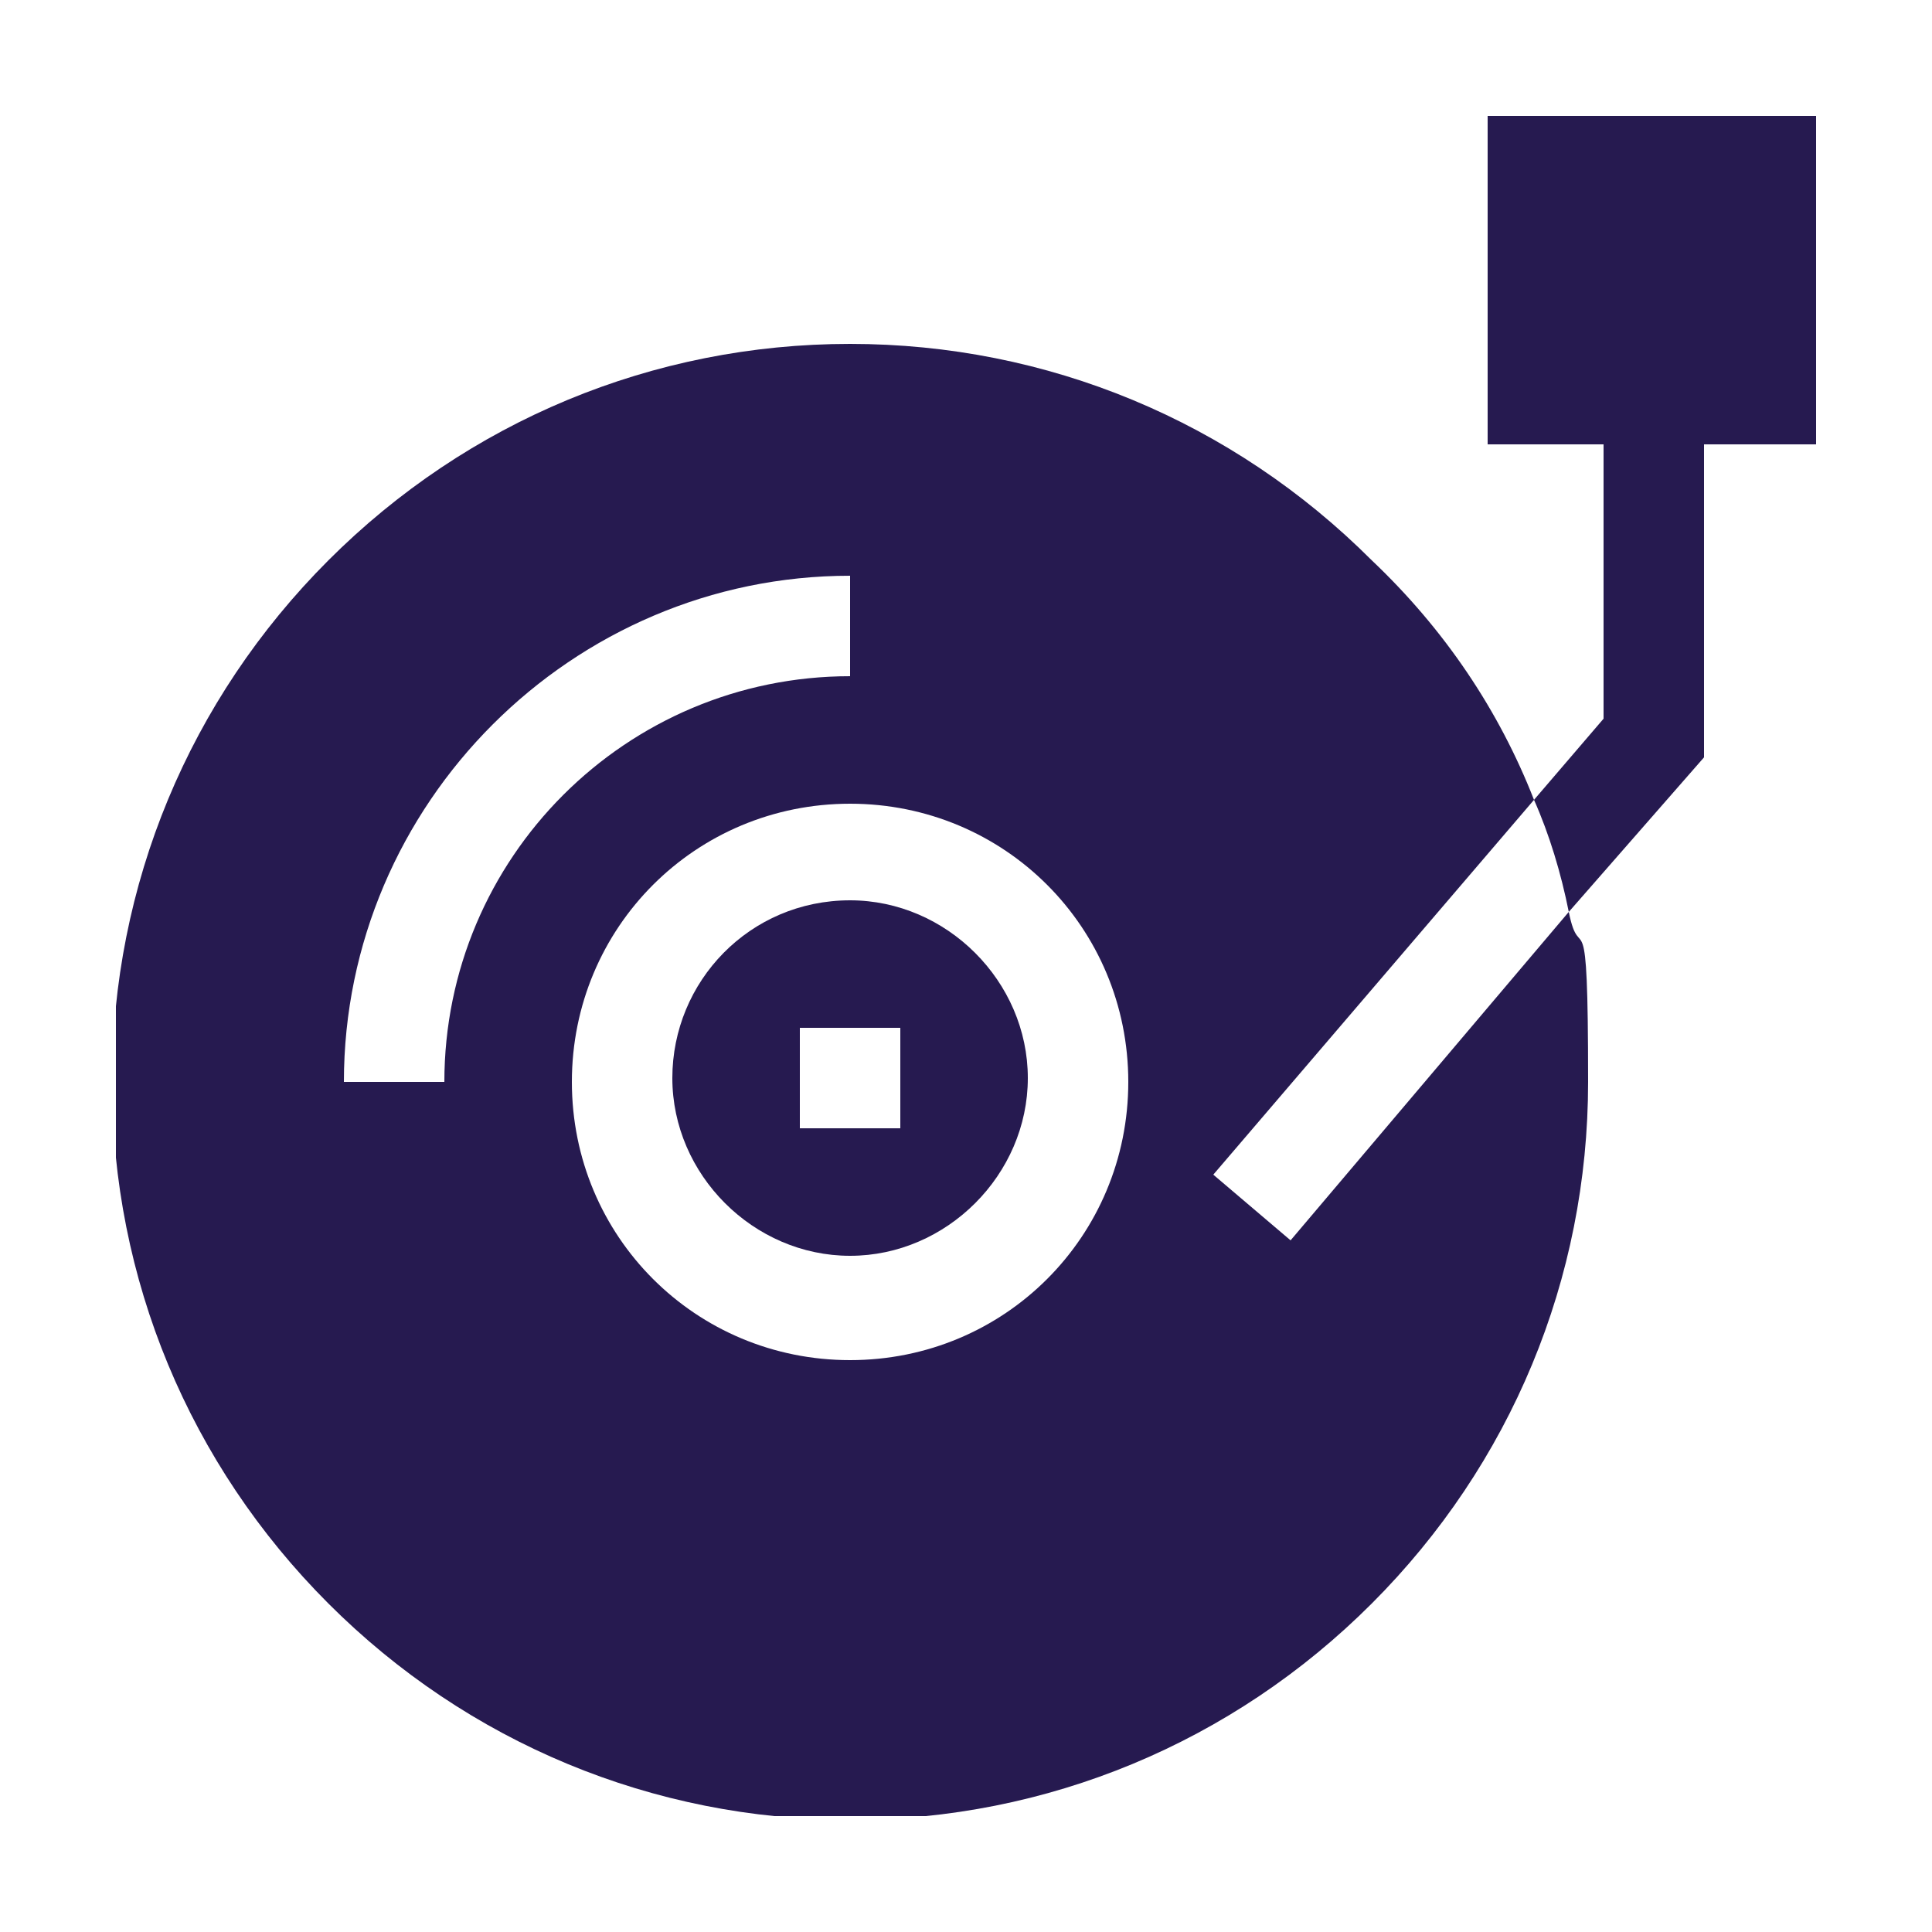 <?xml version="1.0" encoding="UTF-8"?>
<svg xmlns="http://www.w3.org/2000/svg" xmlns:xlink="http://www.w3.org/1999/xlink" id="Laag_1" data-name="Laag 1" version="1.1" viewBox="0 0 50 50">
  <defs>
    <style>
      .cls-1 {
        fill: none;
      }

      .cls-1, .cls-2 {
        stroke-width: 0px;
      }

      .cls-3 {
        clip-path: url(#clippath);
      }

      .cls-2 {
        fill: #261a50;
      }
    </style>
    <clipPath id="clippath">
      <rect class="cls-1" x="3" y="3" width="44" height="44"></rect>
    </clipPath>
  </defs>
  <g class="cls-3">
    <g>
      <path class="cls-2" d="M22,23.3c-2.6,0-4.6,2.1-4.6,4.6s2.1,4.6,4.6,4.6,4.6-2.1,4.6-4.6-2.1-4.6-4.6-4.6ZM23.3,29.2h-2.6v-2.6h2.6v2.6Z"></path>
      <path class="cls-2" d="M31.4,30.4l8.3-9.7c-.9-2.3-2.3-4.4-4.2-6.2-3.6-3.6-8.4-5.6-13.5-5.6s-9.9,2-13.5,5.6c-3.6,3.6-5.6,8.4-5.6,13.5s2,9.9,5.6,13.5c3.6,3.6,8.4,5.6,13.5,5.6s9.9-2,13.5-5.6c3.6-3.6,5.6-8.4,5.6-13.5s-.2-2.9-.5-4.4l-7.2,8.5s-2-1.7-2-1.7ZM11.5,28h-2.6c0-7.2,5.9-13.1,13.1-13.1v2.6c-5.8,0-10.5,4.7-10.5,10.5ZM22,35.2c-4,0-7.2-3.2-7.2-7.2s3.2-7.2,7.2-7.2,7.2,3.2,7.2,7.2-3.2,7.2-7.2,7.2Z"></path>
      <path class="cls-2" d="M47,3h-8.5v8.5h3v7.1l-1.8,2.1c.4.9.7,1.9.9,2.9l3.5-4v-8.1h3V3h-.1Z"></path>
    </g>
  </g>
</svg>
